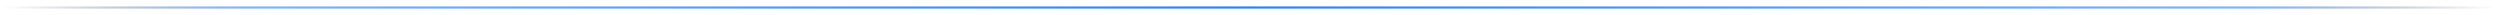 <?xml version="1.0" encoding="UTF-8"?> <!-- Generator: Adobe Illustrator 22.1.0, SVG Export Plug-In . SVG Version: 6.00 Build 0) --> <svg xmlns="http://www.w3.org/2000/svg" xmlns:xlink="http://www.w3.org/1999/xlink" id="Layer_1" x="0px" y="0px" viewBox="0 0 1164 7" xml:space="preserve"> <linearGradient id="SVGID_1_" gradientUnits="userSpaceOnUse" x1="1.5" y1="4.5" x2="1161.5" y2="4.5" gradientTransform="matrix(1 0 0 -1 0 8)"> <stop offset="0" style="stop-color:#101124;stop-opacity:0"></stop> <stop offset="0.1" style="stop-color:#2481FB;stop-opacity:0.6"></stop> <stop offset="0.5" style="stop-color:#2481FB"></stop> <stop offset="0.9" style="stop-color:#2481FB;stop-opacity:0.6"></stop> <stop offset="1" style="stop-color:#101124;stop-opacity:0"></stop> </linearGradient> <rect x="1.5" y="3" fill="url(#SVGID_1_)" width="1160" height="1"></rect> </svg> 